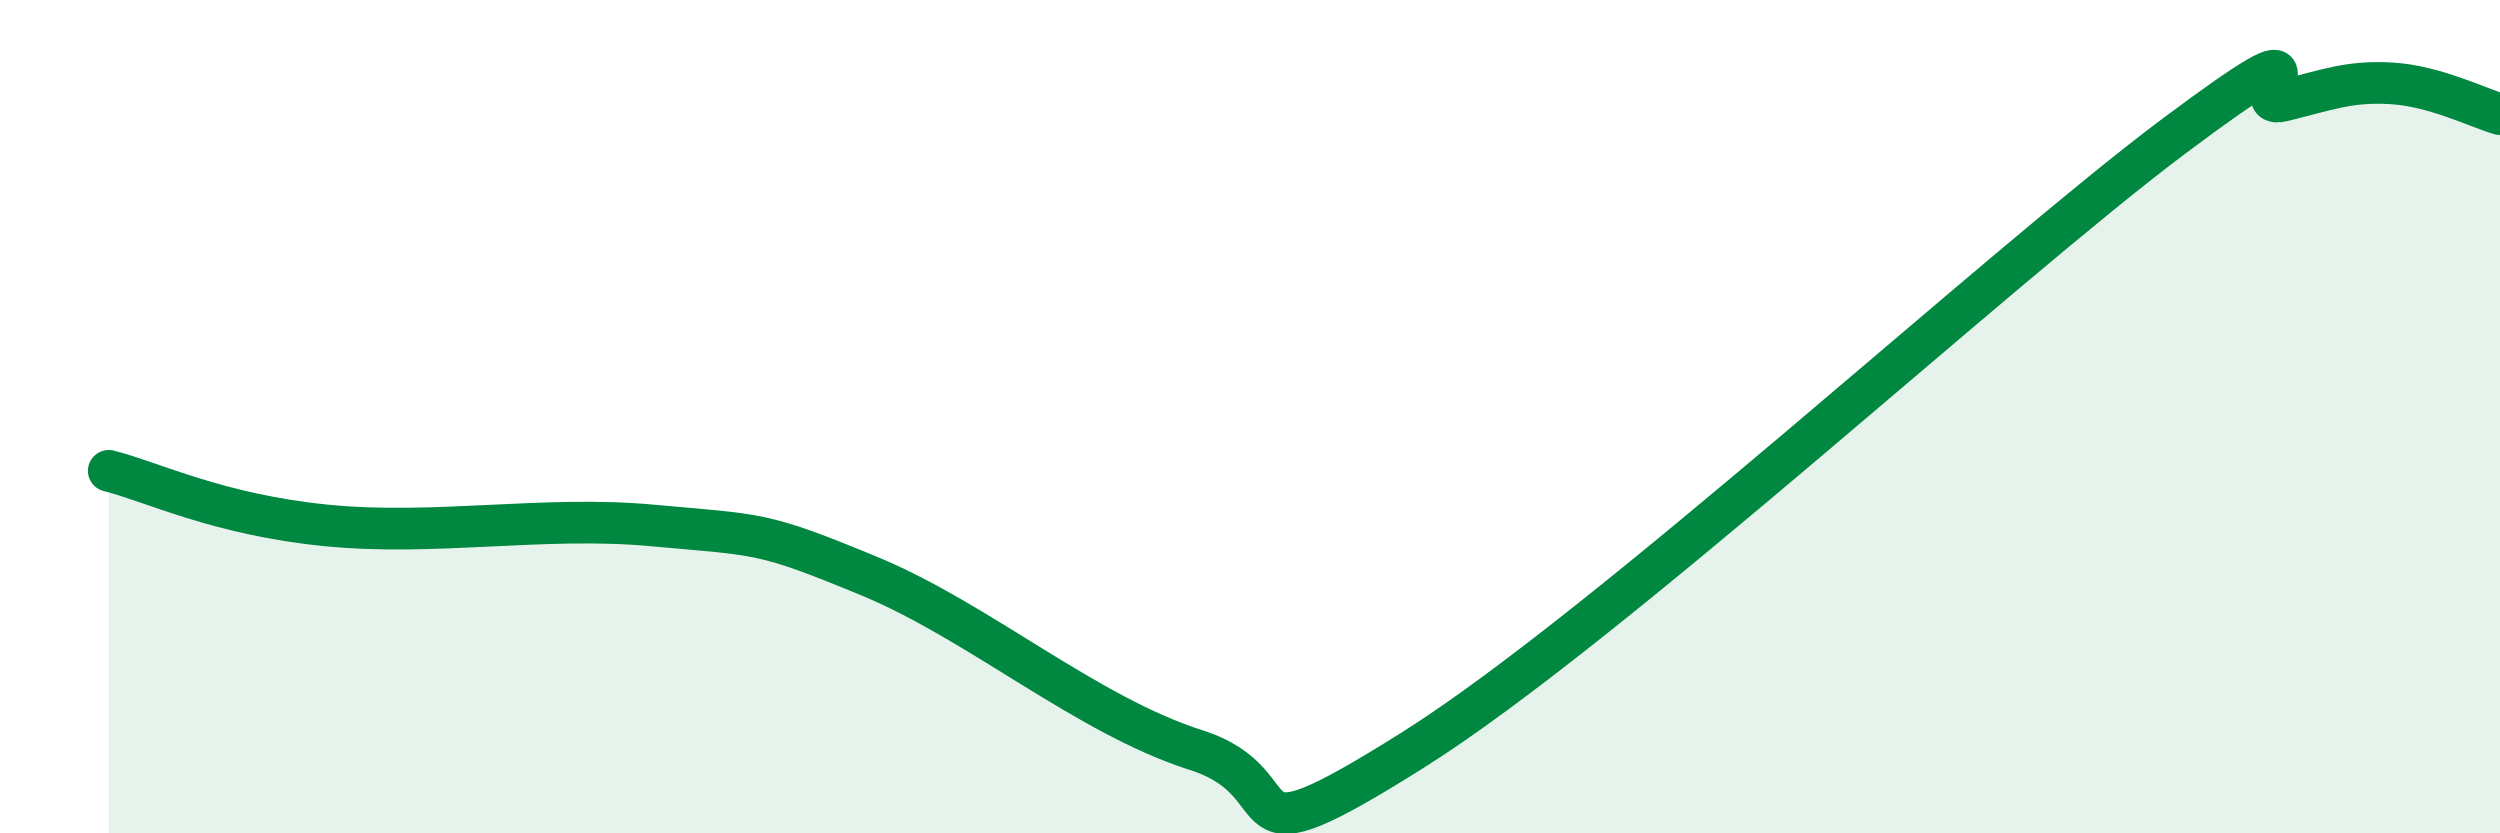 
    <svg width="60" height="20" viewBox="0 0 60 20" xmlns="http://www.w3.org/2000/svg">
      <path
        d="M 2.61,11.3 C 3.65,11.56 5.22,12.35 7.83,12.61 C 10.44,12.87 13.04,12.37 15.65,12.61 C 18.26,12.85 18.26,12.75 20.87,13.83 C 23.48,14.91 26.09,17.17 28.7,18 C 31.31,18.83 29.22,20.95 33.91,18 C 38.6,15.05 48,6.39 52.17,3.27 C 56.34,0.15 53.74,2.67 54.78,2.42 C 55.82,2.17 56.35,1.94 57.39,2 C 58.43,2.06 59.48,2.59 60,2.74L60 20L2.61 20Z"
        fill="#008740"
        opacity="0.1"
        stroke-linecap="round"
        stroke-linejoin="round"
      />
      <path
        d="M 2.61,11.3 C 3.65,11.56 5.22,12.35 7.83,12.61 C 10.44,12.87 13.04,12.37 15.65,12.61 C 18.26,12.85 18.26,12.75 20.87,13.83 C 23.48,14.91 26.09,17.17 28.7,18 C 31.31,18.83 29.22,20.95 33.91,18 C 38.6,15.05 48,6.39 52.17,3.27 C 56.34,0.15 53.74,2.67 54.78,2.42 C 55.82,2.17 56.35,1.94 57.39,2 C 58.43,2.06 59.48,2.59 60,2.74"
        stroke="#008740"
        stroke-width="1"
        fill="none"
        stroke-linecap="round"
        stroke-linejoin="round"
      />
    </svg>
  